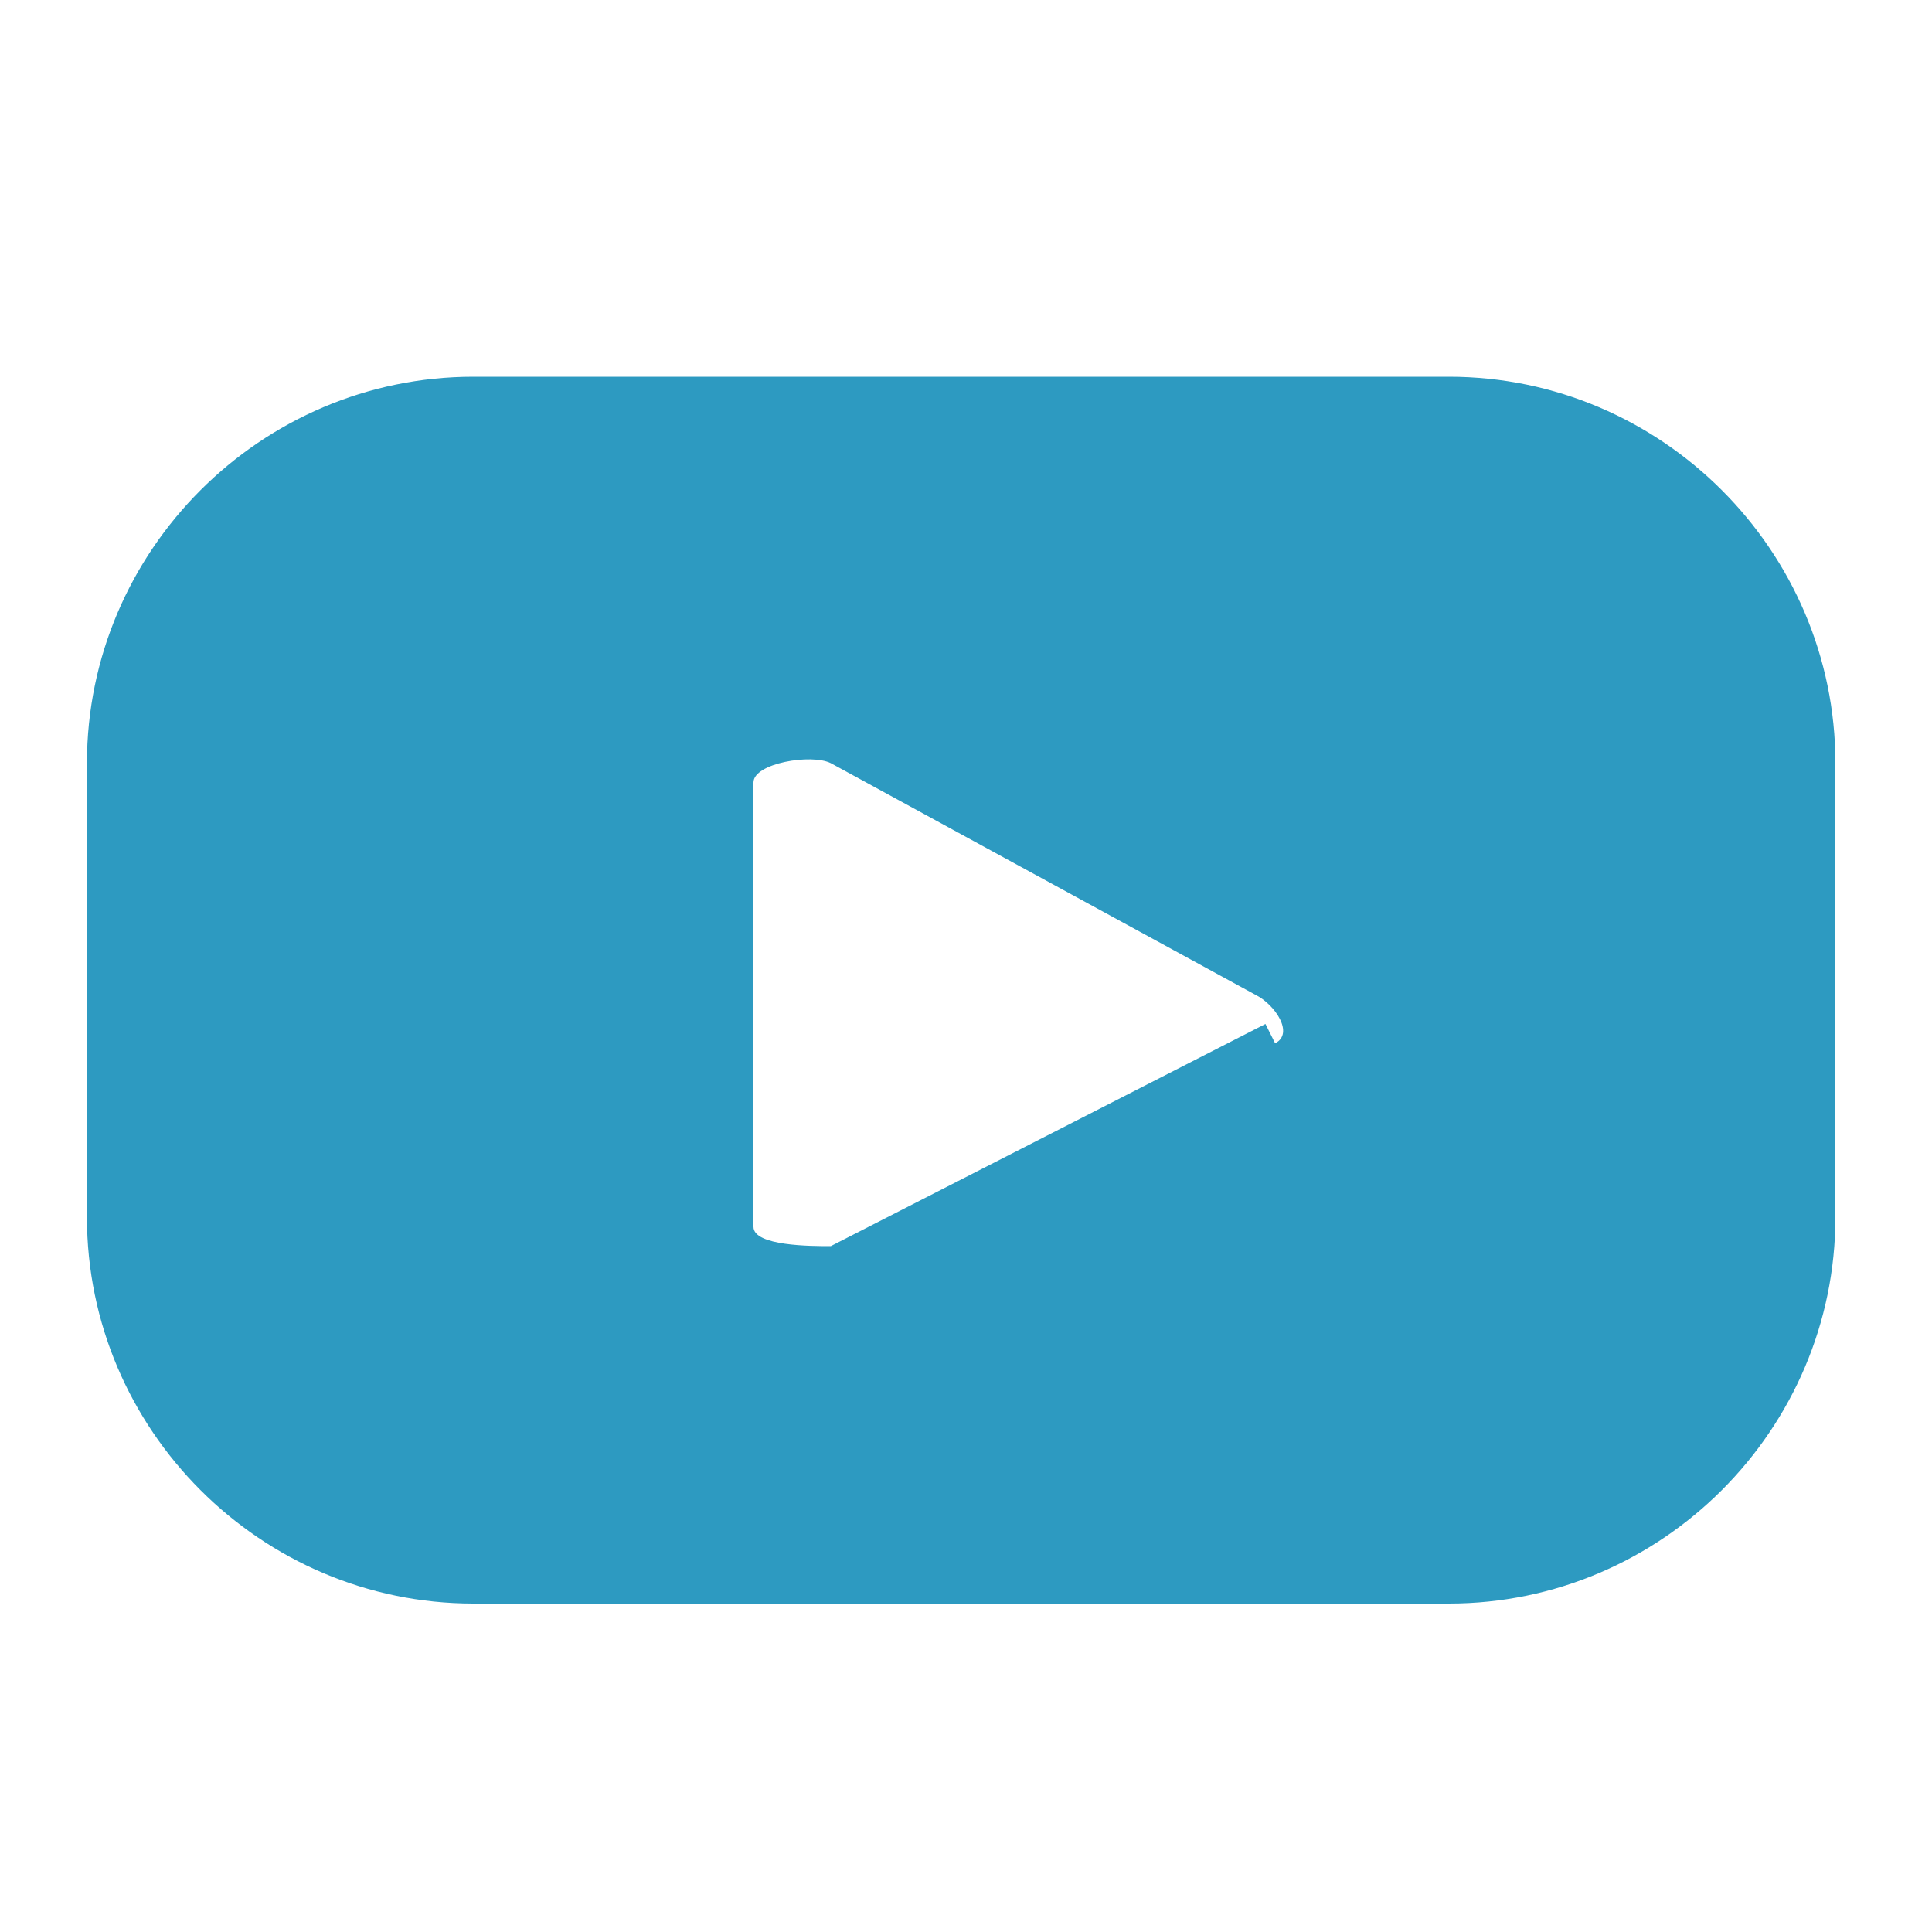 <?xml version="1.0" encoding="UTF-8"?>
<svg id="Layer_1" xmlns="http://www.w3.org/2000/svg" version="1.1" viewBox="0 0 20 20">
  <!-- Generator: Adobe Illustrator 29.1.0, SVG Export Plug-In . SVG Version: 2.1.0 Build 142)  -->
  <defs>
    <style>
      .st0 {
        fill: #2d9ac1;
      }
    </style>
  </defs>
  <path class="st0" d="M19,7.9c0-2.2-1.8-4-4-4H4.9c-2.2,0-4,1.8-4,4v4.7c0,2.2,1.8,4,4,4h10.1c2.2,0,4-1.8,4-4v-4.7ZM13.1,10.6l-4.5,2.3c-.2,0-.8,0-.8-.2v-4.6c0-.2.6-.3.8-.2l4.4,2.4c.2.1.4.4.2.5Z"/>
</svg>